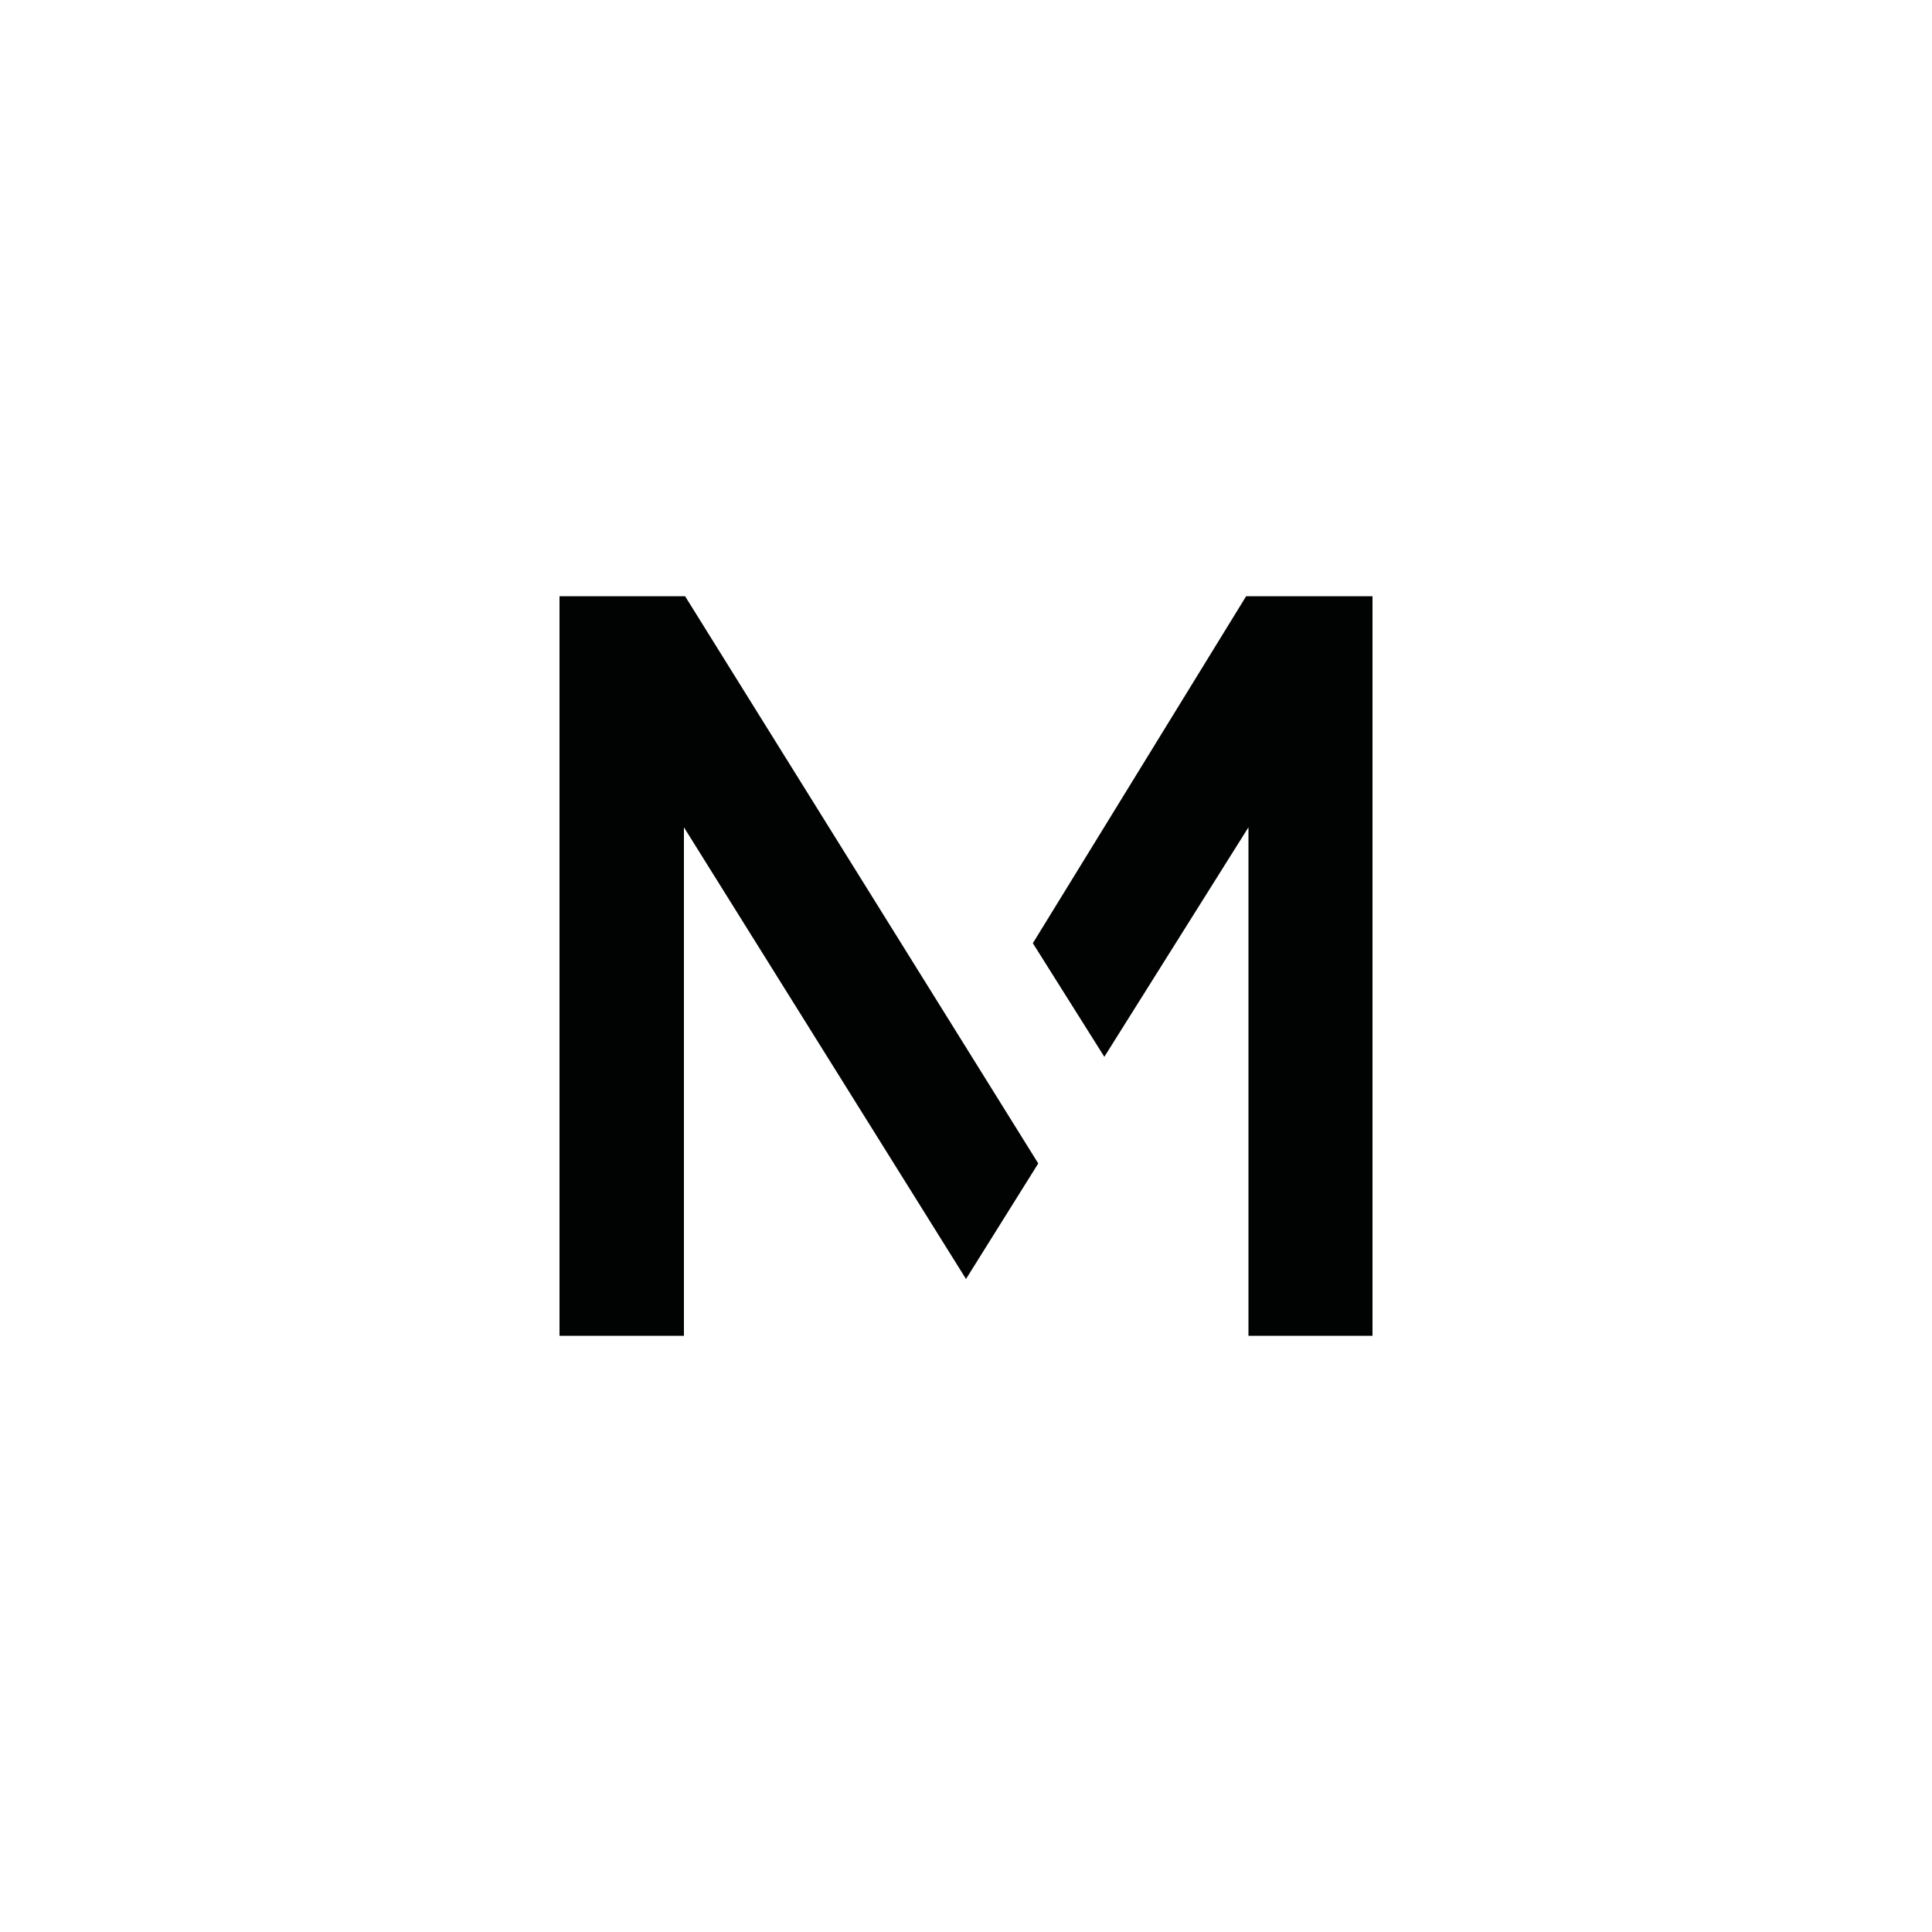 <?xml version="1.0" encoding="utf-8"?>
<!-- Generator: Adobe Illustrator 28.0.0, SVG Export Plug-In . SVG Version: 6.00 Build 0)  -->
<svg version="1.1" id="Capa_1" xmlns="http://www.w3.org/2000/svg" xmlns:xlink="http://www.w3.org/1999/xlink" x="0px" y="0px"
	 viewBox="0 0 500 500" style="enable-background:new 0 0 500 500;" xml:space="preserve">
<style type="text/css">
	.st0{fill:#010202;}
</style>
<g>
	<polygon class="st0" points="323.1,214.1 323.1,345.7 355.2,345.7 355.2,154.3 322.5,154.3 267.3,244.1 285.8,273.5 	"/>
	<polygon class="st0" points="177,214.1 250,331 268.7,301.1 177.3,154.3 144.8,154.3 144.8,345.7 177,345.7 	"/>
</g>
</svg>

